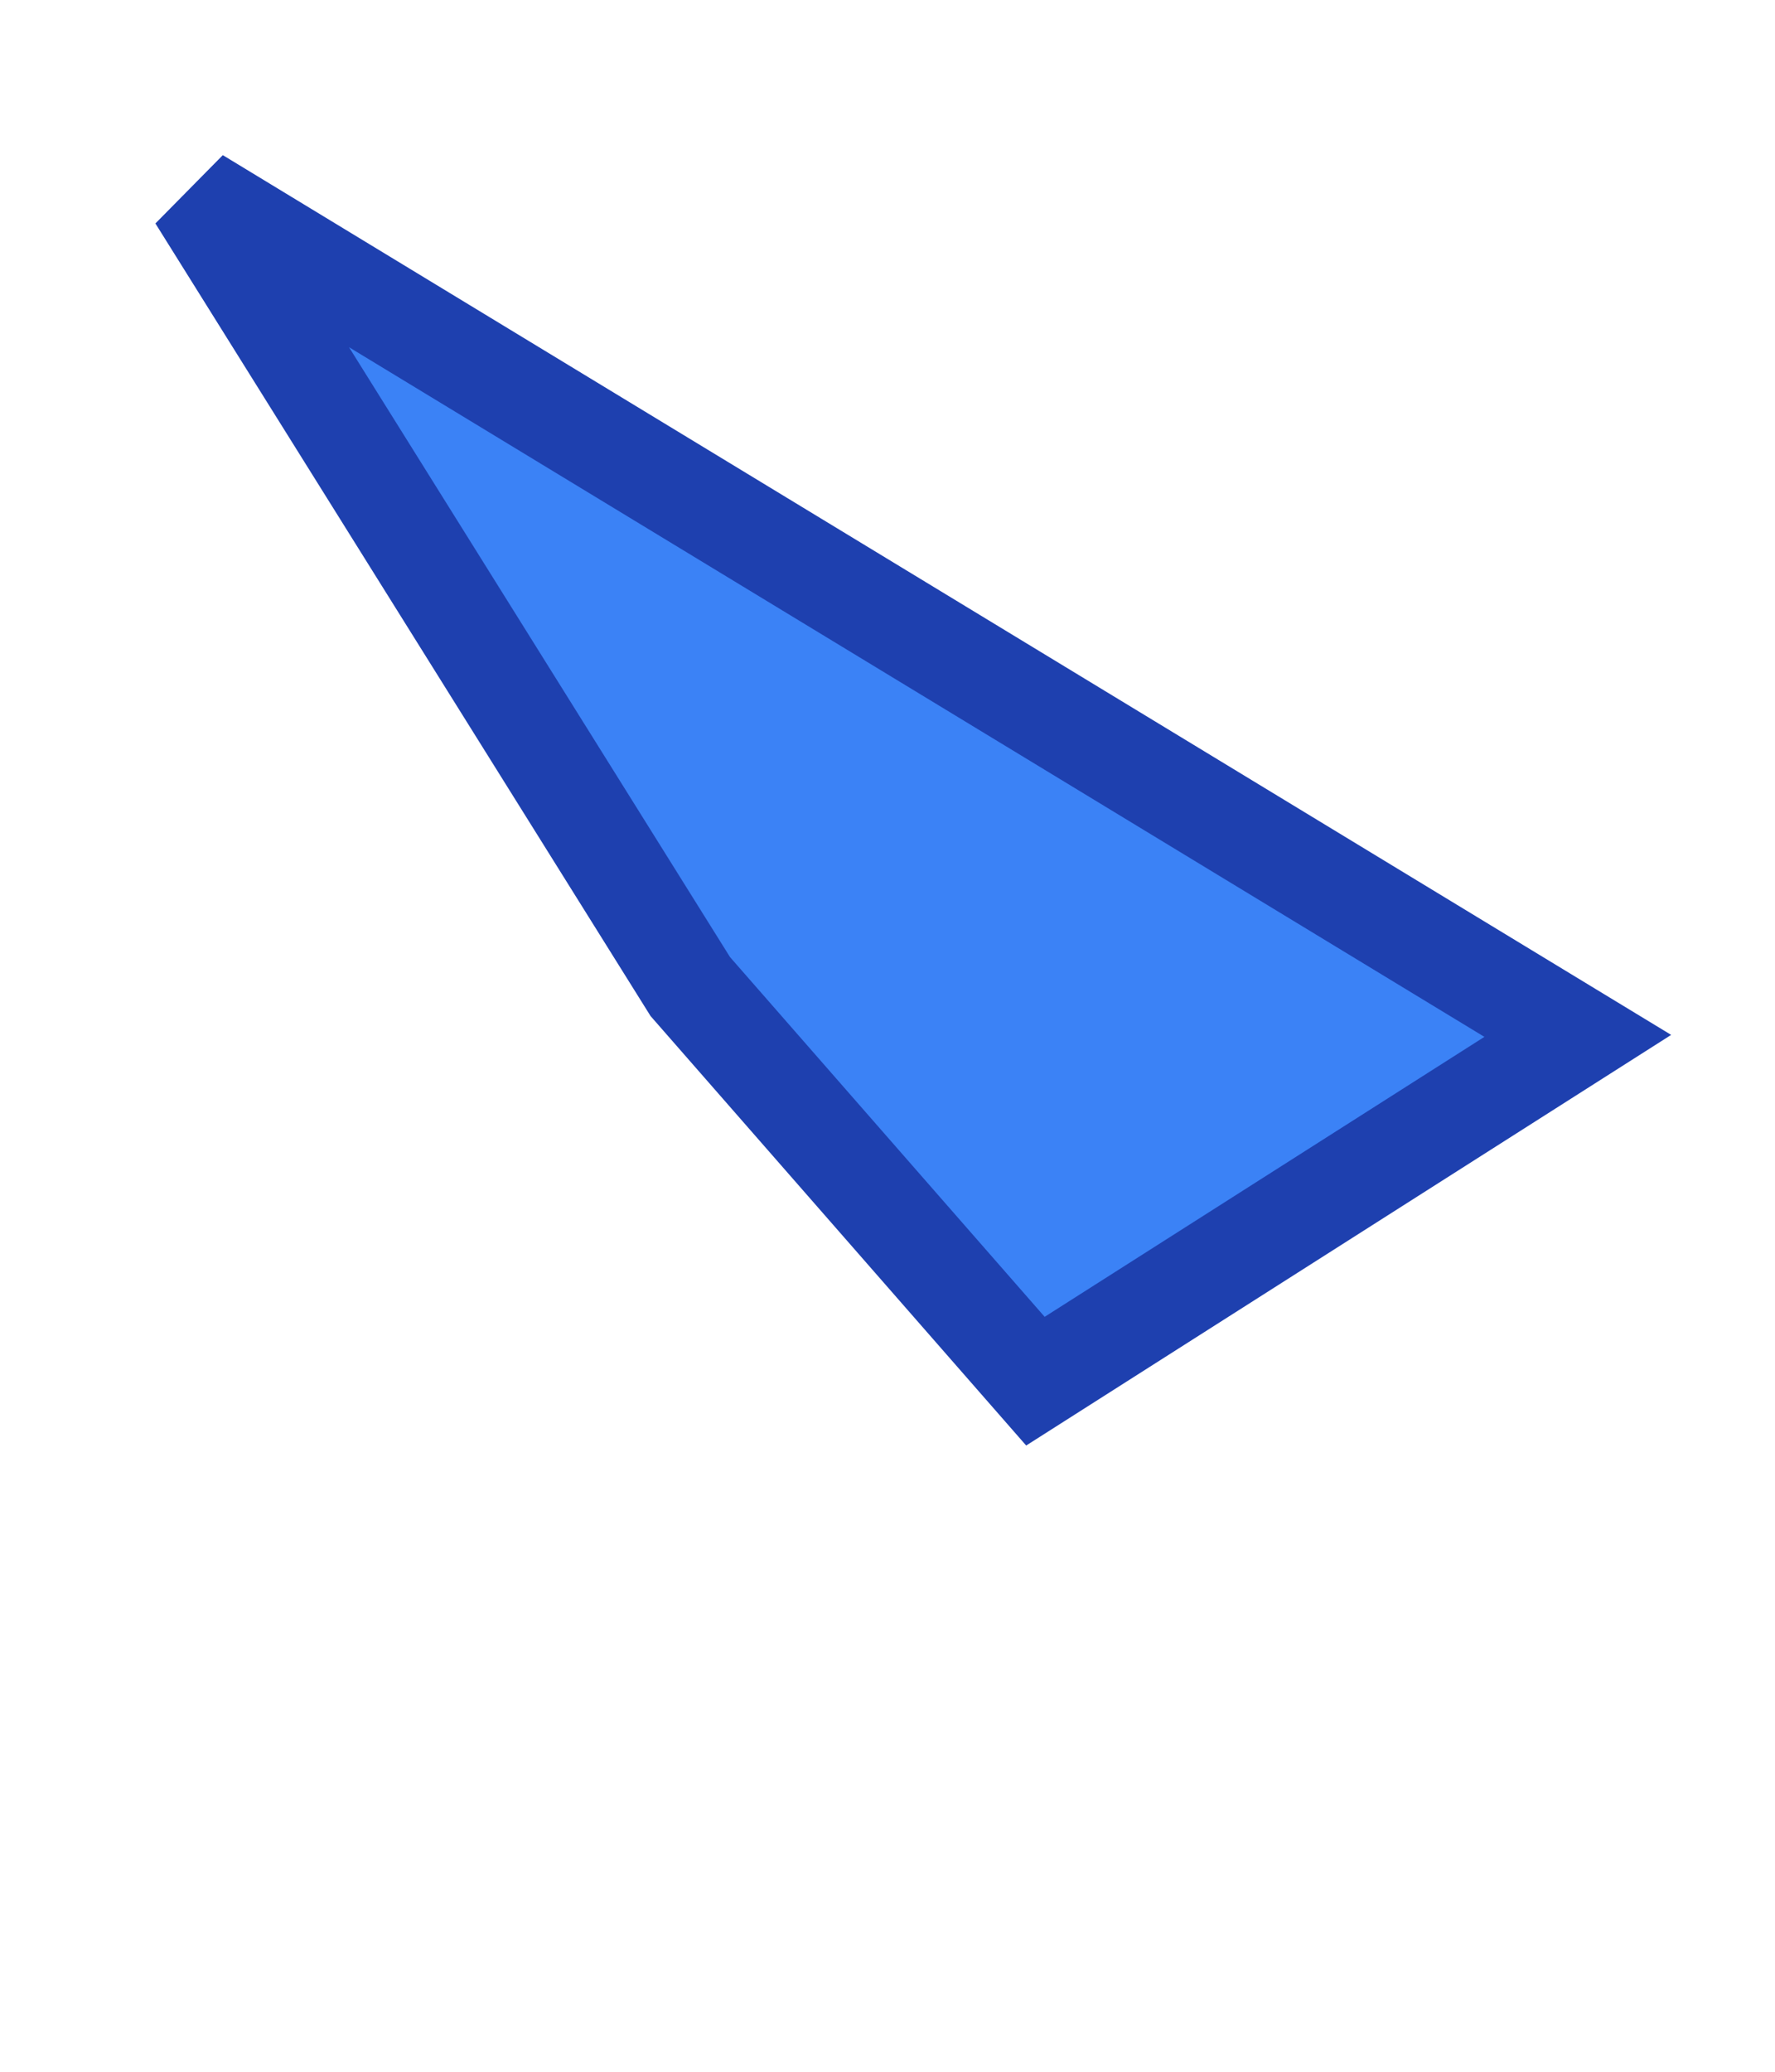 <svg width="18" height="21" viewBox="0 0 18 21" fill="none" xmlns="http://www.w3.org/2000/svg">
  <path d="M2 2l14 8.5L10.5 14l-3.5-4L2 2z" fill="#3B82F6"/>
  <path d="M2 2l14 8.5L10.5 14l-3.5-4L2 2z" stroke="#1E40AF" stroke-width="1"/>
</svg>